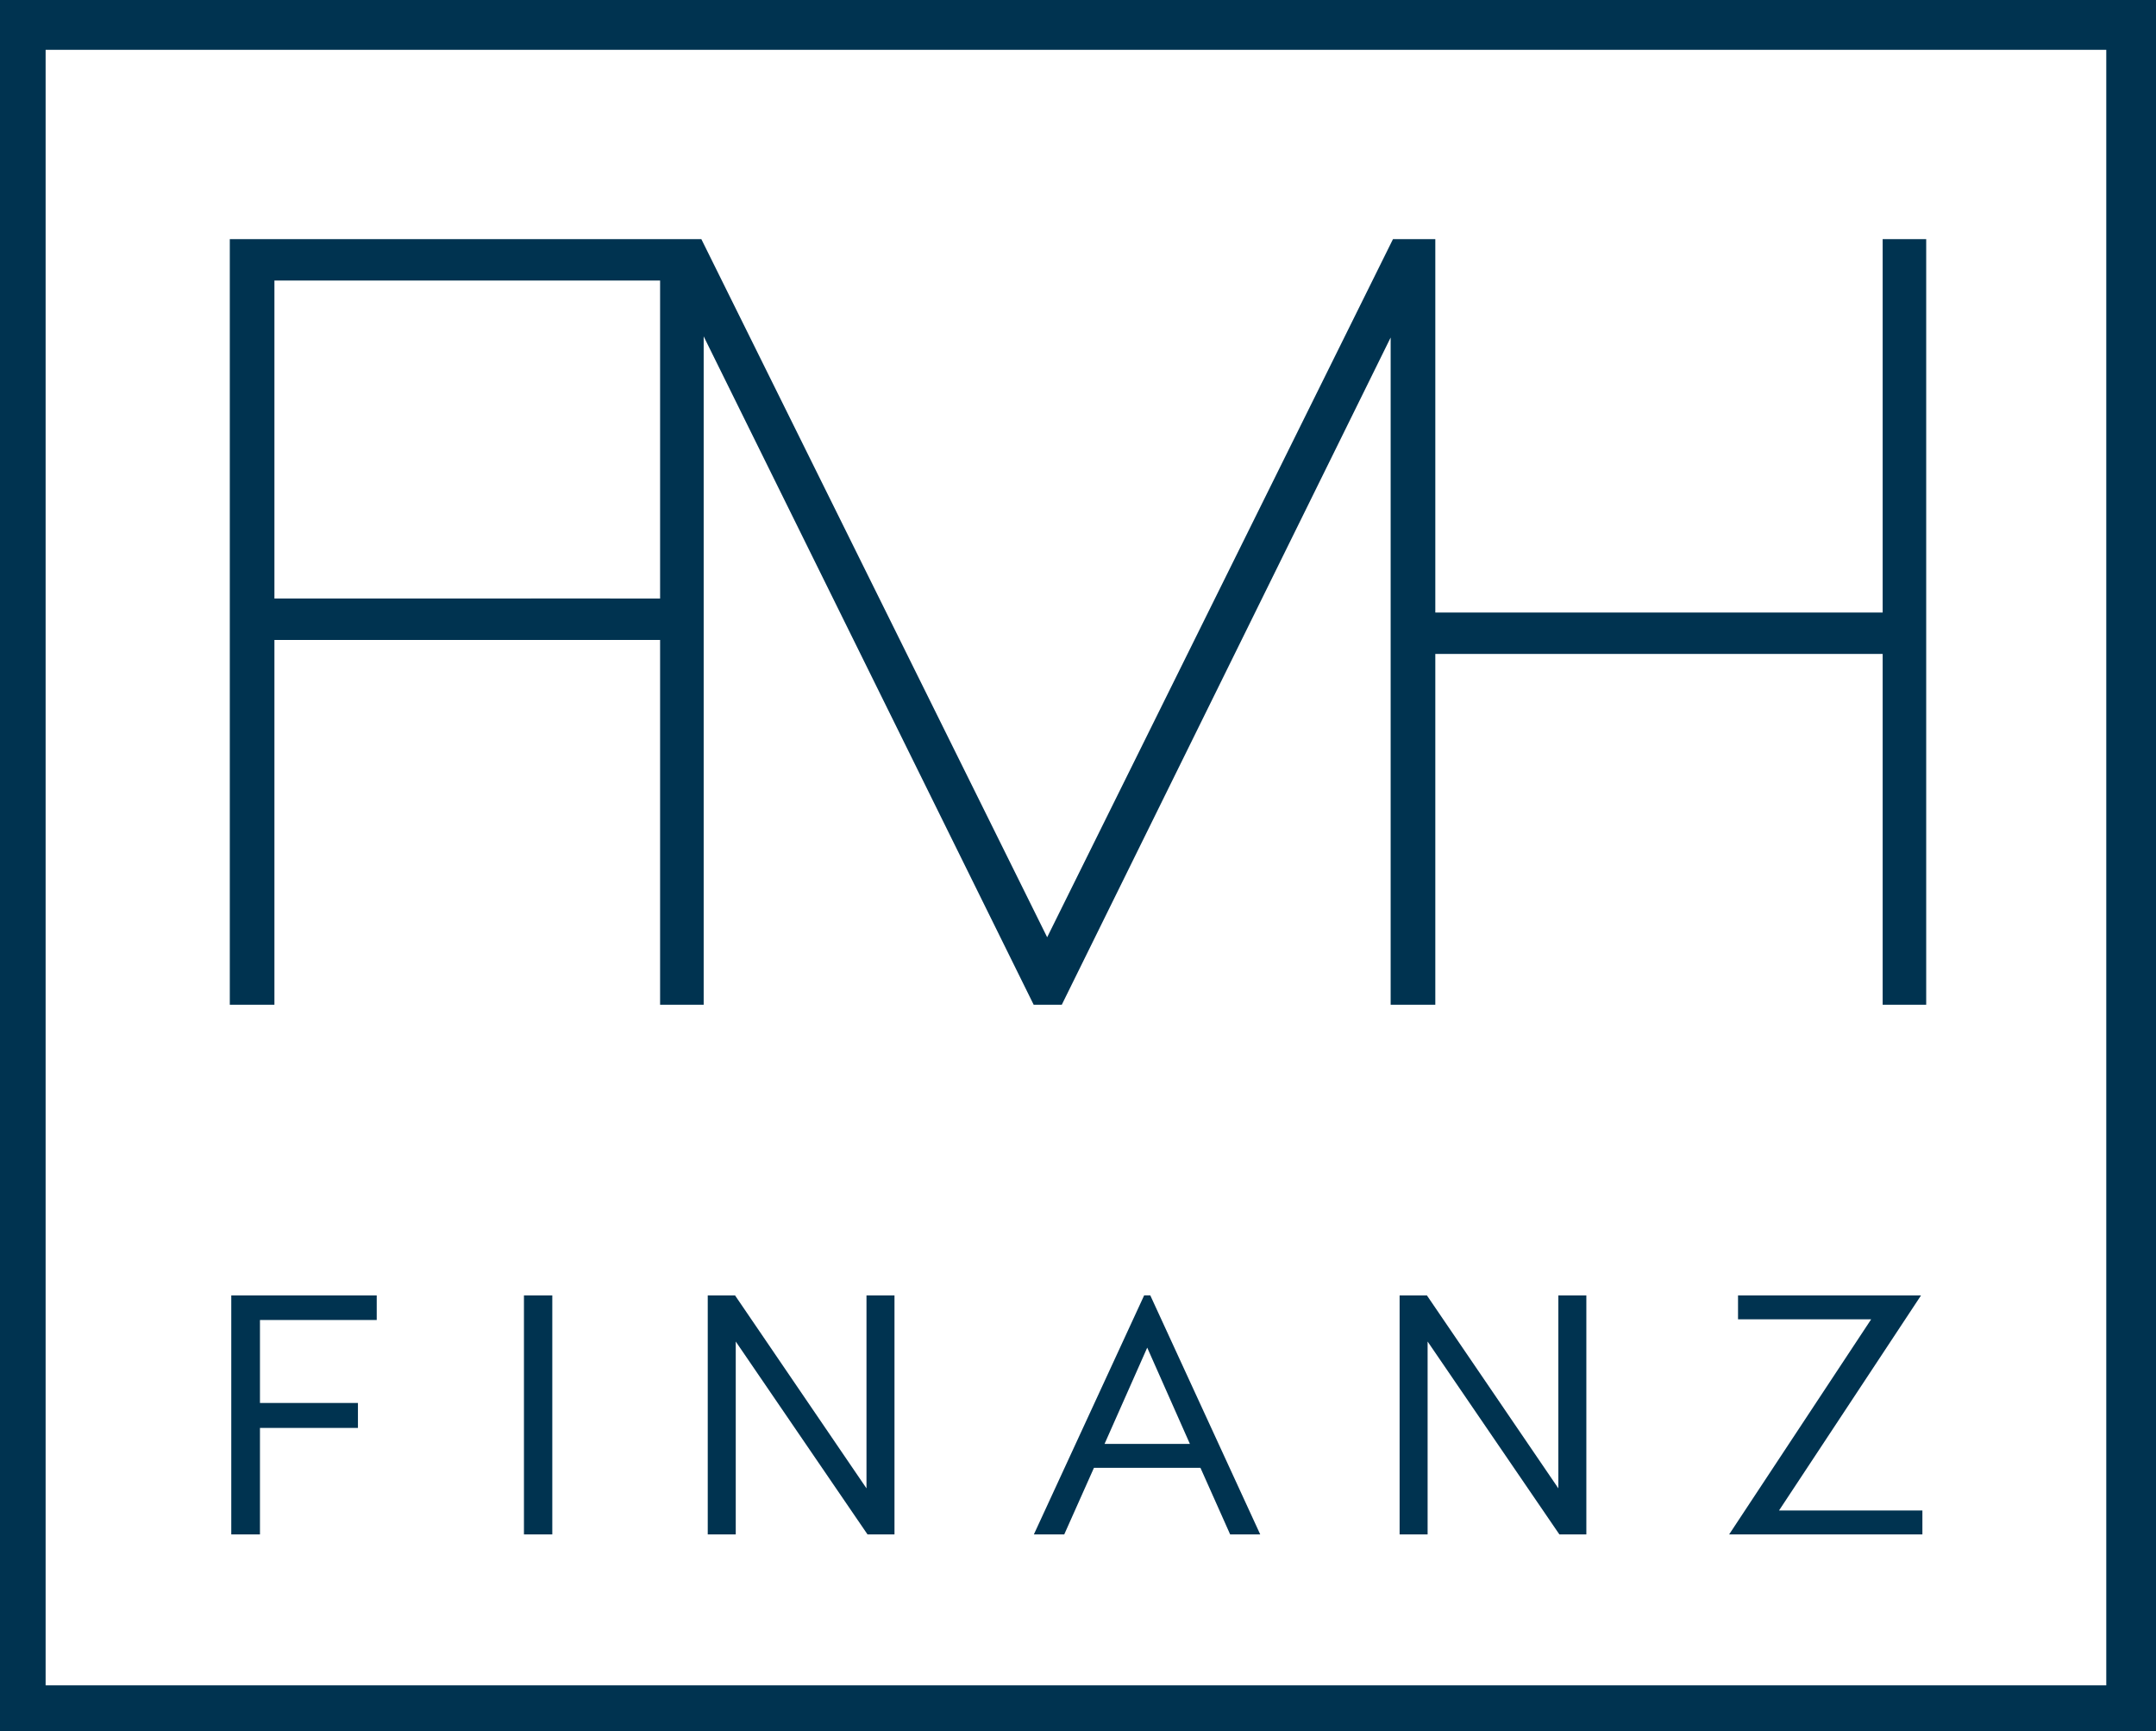 <?xml version="1.0" encoding="UTF-8"?>
<svg id="Ebene_1" data-name="Ebene 1" xmlns="http://www.w3.org/2000/svg" viewBox="0 0 498.19 399.97">
  <defs>
    <style>
      .cls-1 {
        fill: #003350;
      }
    </style>
  </defs>
  <path class="cls-1" d="M498.19,399.97V0H0v399.97h498.19ZM486.7,389.4H10.54V11.51h476.16v377.9h0Z"/>
  <path class="cls-1" d="M87.04,299.31h-33.6v55.22h6.63v-24.61h22.64v-5.76h-22.64v-19.17h26.98v-5.68h0ZM121.07,299.31v55.22h6.55v-55.22h-6.55ZM200.22,299.31v44.57l-30.37-44.57h-6.31v55.22h6.47v-44.57l30.45,44.57h6.23v-55.22h-6.47ZM291.2,354.52l-25.4-55.22h-1.42l-25.48,55.22h7.02l6.86-15.38h24.61l6.86,15.38h6.94ZM265.09,311.37l9.86,22.24h-19.72l9.86-22.24h0ZM360.09,299.31v44.57l-30.37-44.57h-6.31v55.22h6.47v-44.57l30.45,44.57h6.23v-55.22h-6.47ZM401.61,299.31v5.52h30.76l-32.81,49.69h44.65v-5.52h-33.13l32.81-49.69h-42.28Z"/>
  <polygon class="cls-1" points="435.03 232.14 435.03 151.09 331.66 151.09 331.66 232.14 321.34 232.14 321.34 77.98 245.35 232.14 238.85 232.14 162.6 77.72 162.6 232.14 152.53 232.14 152.53 64.82 63.41 64.82 63.41 138.29 140.98 138.29 140.98 147.86 63.41 147.86 63.41 232.14 53.1 232.14 53.1 55.25 162.06 55.25 241.97 216.55 321.88 55.25 331.66 55.25 331.66 141.52 435.03 141.52 435.03 55.25 445.09 55.25 445.09 232.14 435.03 232.14 435.03 232.14"/>
  <rect class="cls-1" x="122.75" y="138.29" width="33.21" height="9.57"/>
</svg>